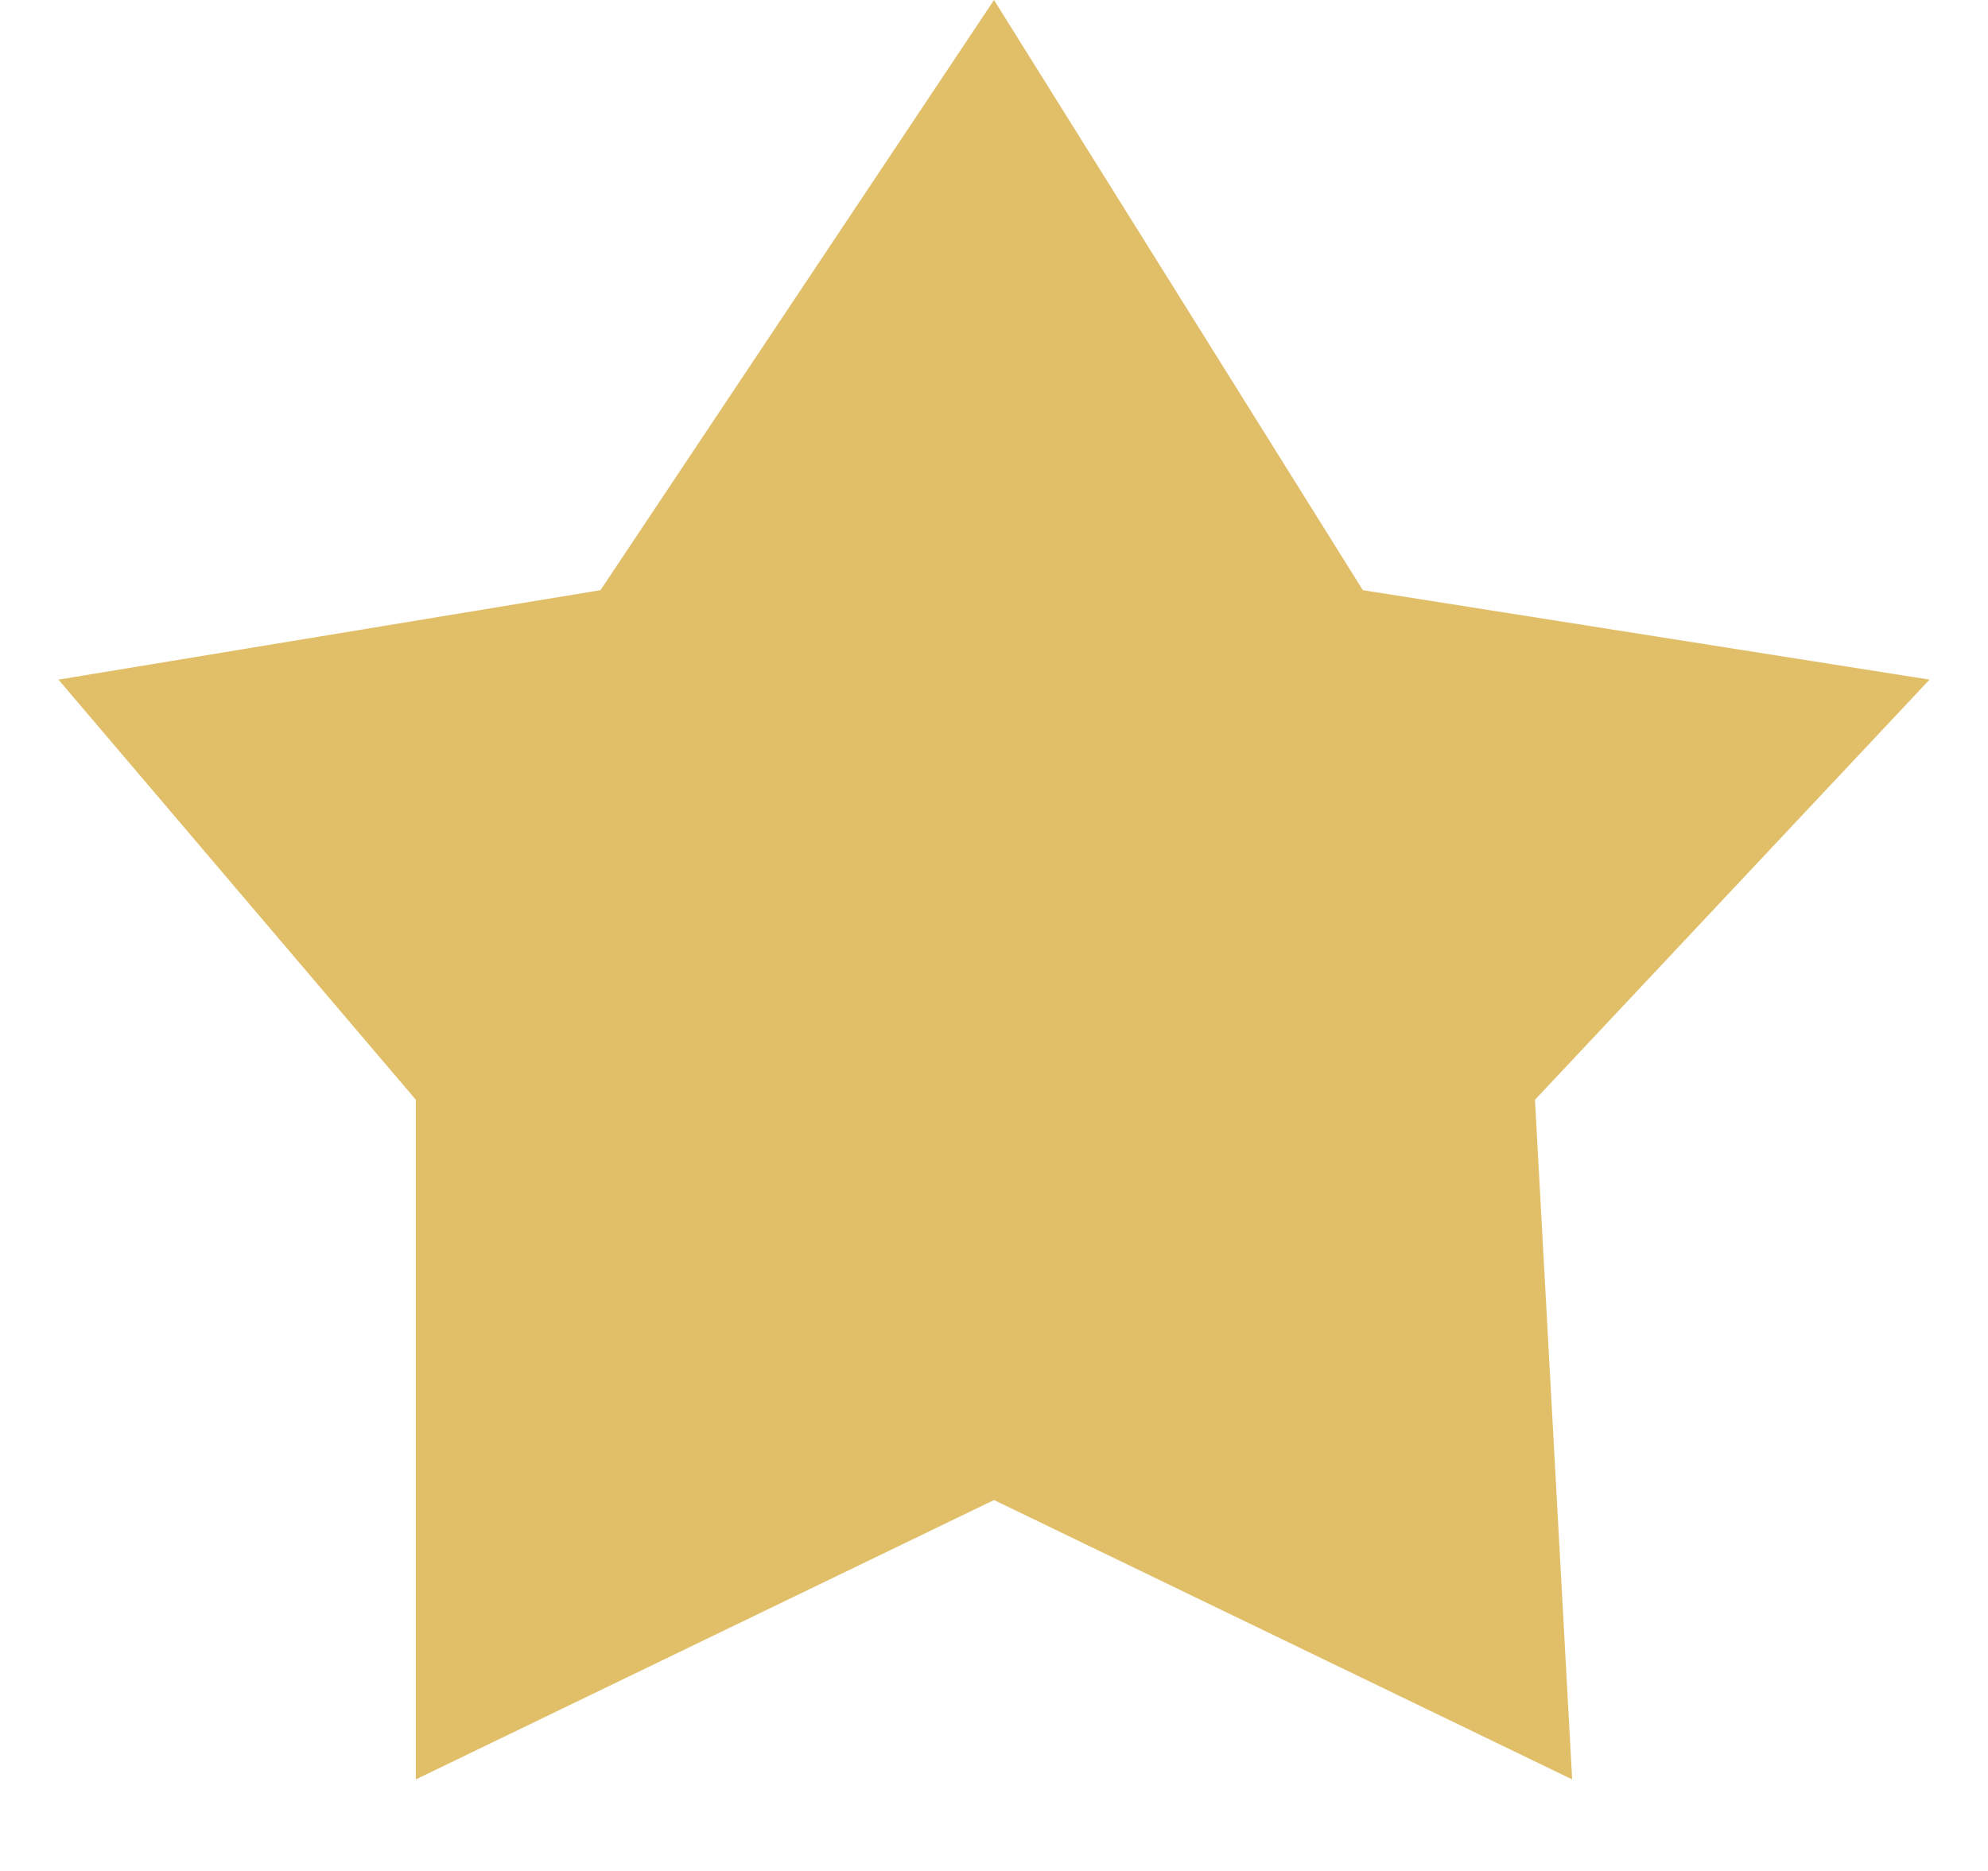 <svg width="17" height="16" viewBox="0 0 17 16" fill="none" xmlns="http://www.w3.org/2000/svg">
<path d="M8.5 0L11.654 5.047L16.5 5.812L13.126 9.405L13.444 15.217L8.5 12.828L3.556 15.217V9.405L0.5 5.812L5.135 5.047L8.5 0Z" fill="#E1BF68"/>
</svg>
